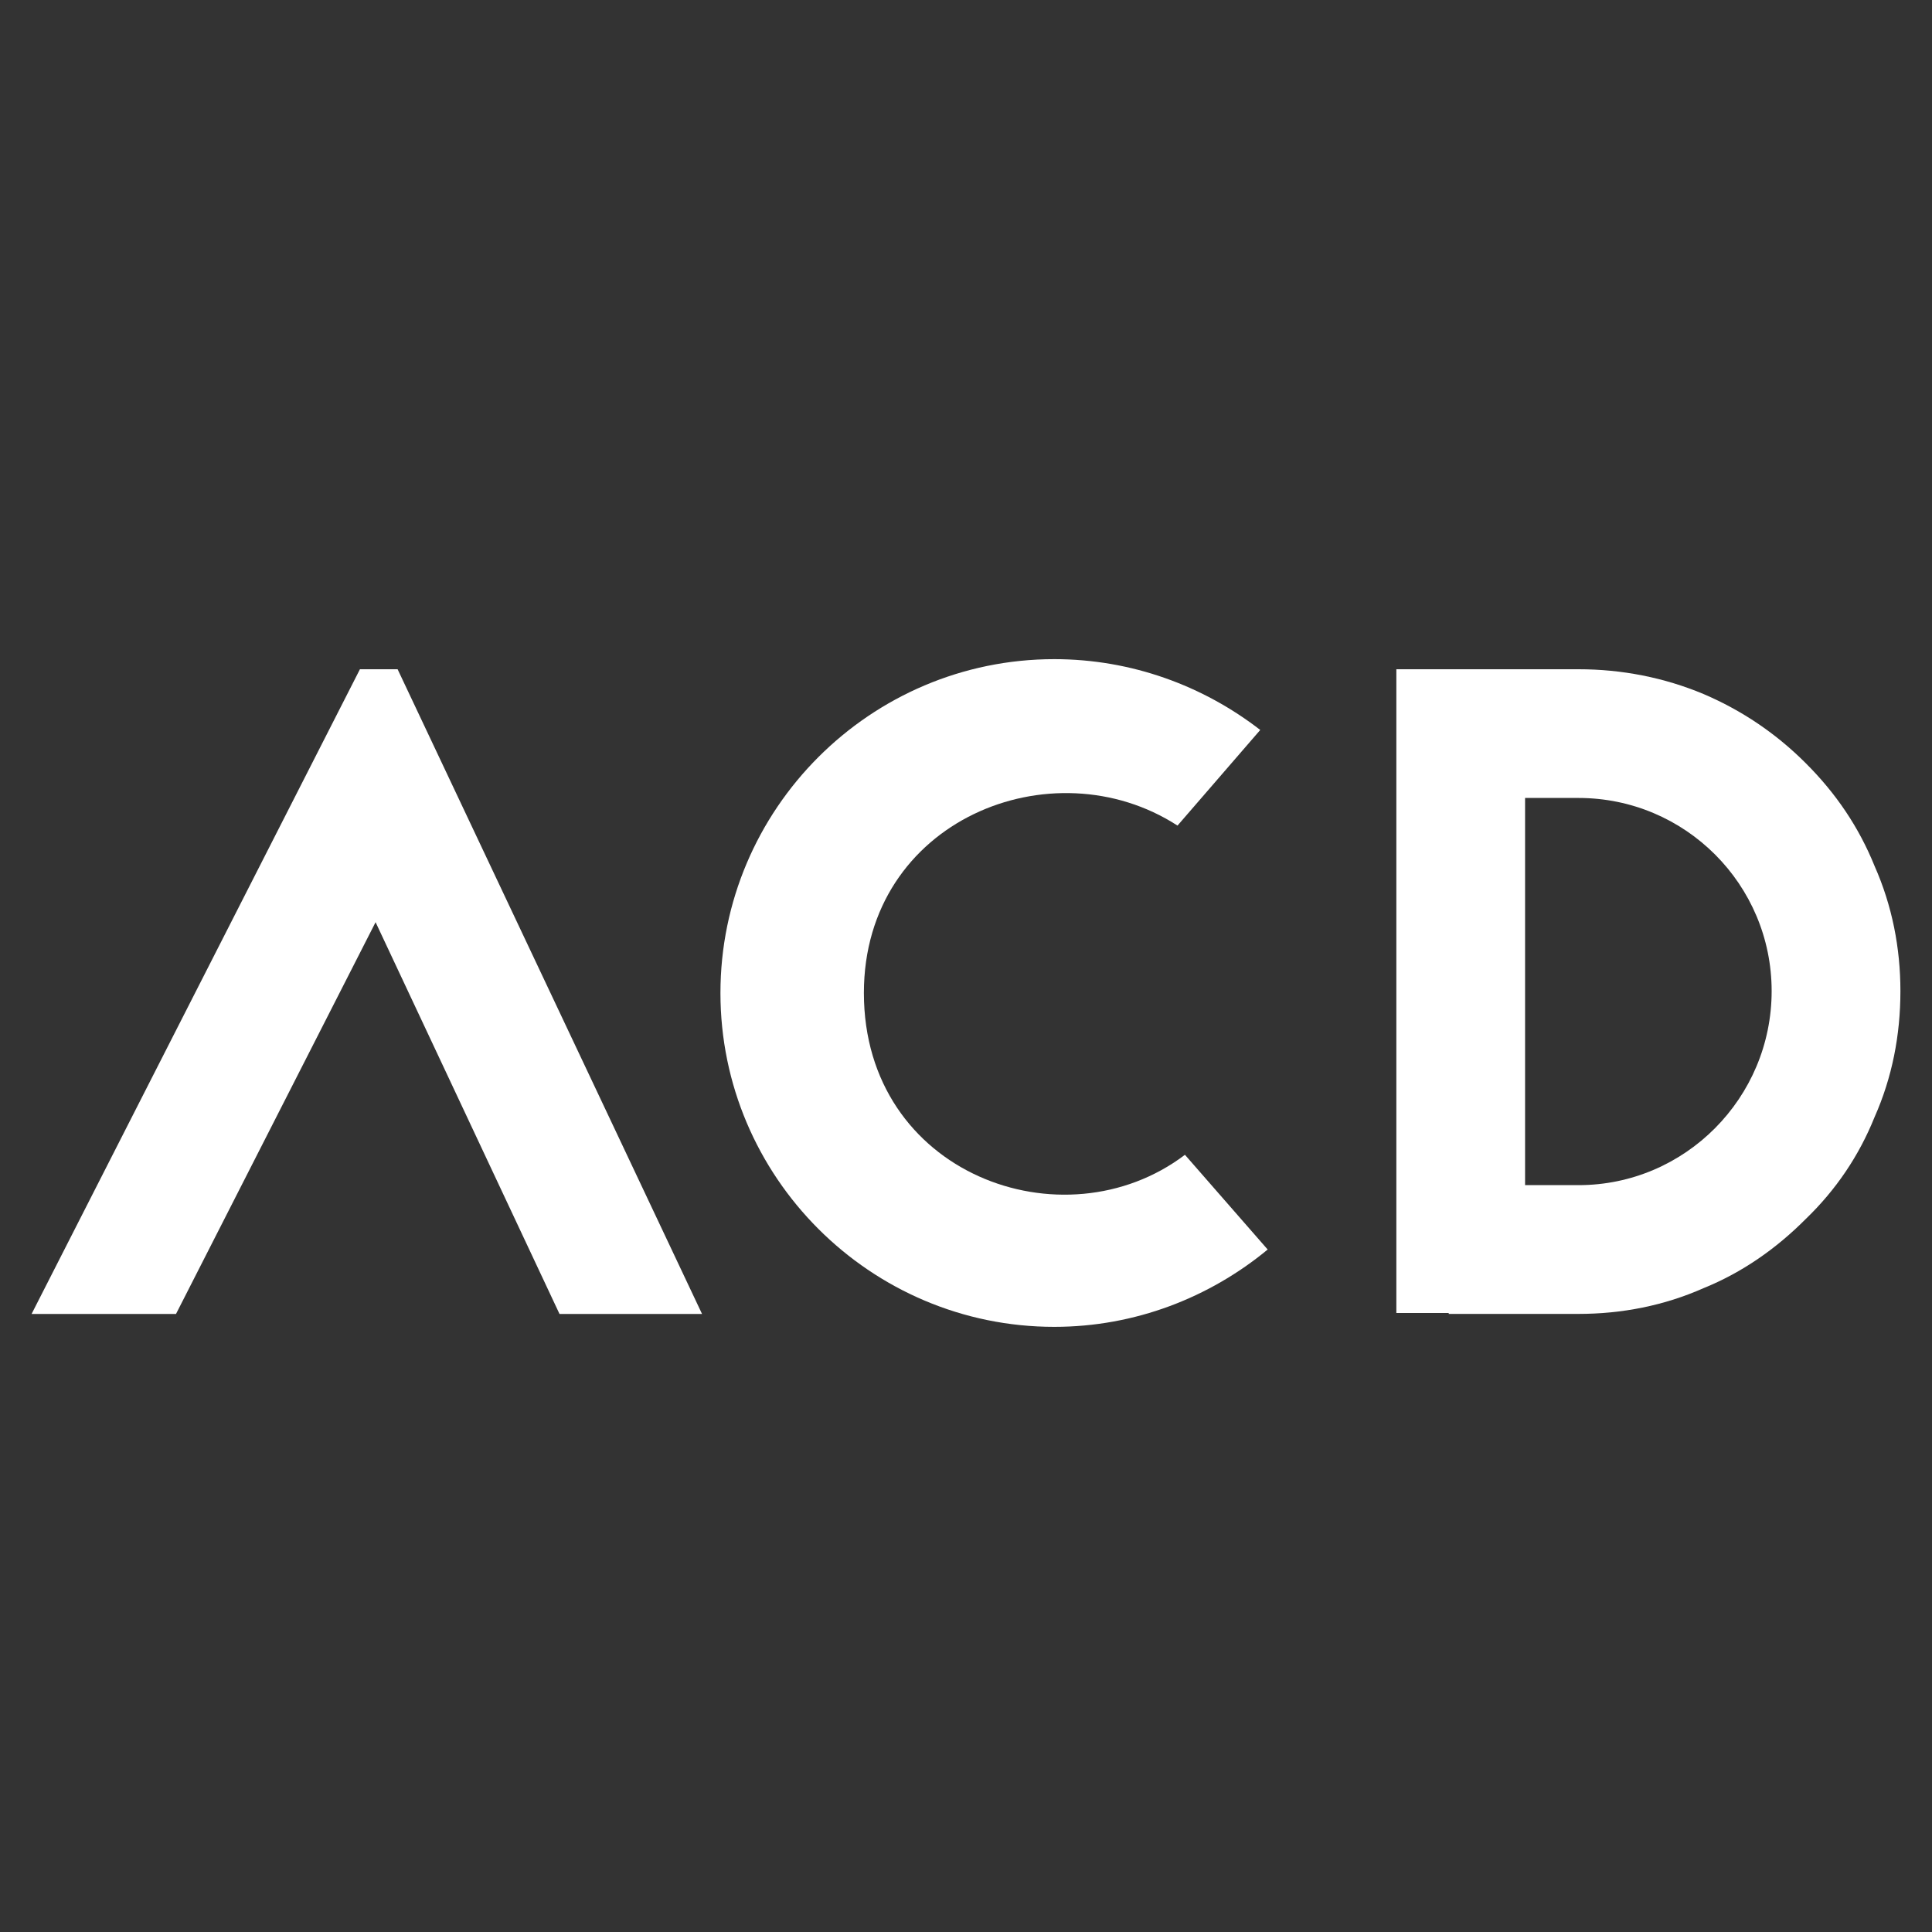 <?xml version="1.0" encoding="utf-8"?>
<!-- Generator: Adobe Illustrator 16.0.0, SVG Export Plug-In . SVG Version: 6.00 Build 0)  -->
<!DOCTYPE svg PUBLIC "-//W3C//DTD SVG 1.1//EN" "http://www.w3.org/Graphics/SVG/1.1/DTD/svg11.dtd">
<svg version="1.1" id="Capa_1" xmlns="http://www.w3.org/2000/svg" xmlns:xlink="http://www.w3.org/1999/xlink" x="0px" y="0px"
	 width="40px" height="40px" viewBox="0 0 40 40" enable-background="new 0 0 40 40" xml:space="preserve">
<rect x="0" y="0" width="40" height="40" fill="#333333" stroke="none"/>
<g>
	<path fill="#FFFFFF" d="M8.232,13.856l6.303,13.348h-2.951l-3.808-8.111l-4.132,8.111h-2.99l6.798-13.348H8.232z"/>
	<path fill="#FFFFFF" d="M24.379,17.093c-2.59-1.676-6.493-0.113-6.493,3.465c0,3.751,4.132,5.256,6.647,3.351l1.713,1.961
		c-1.201,0.992-2.742,1.601-4.418,1.601c-3.809,0-6.912-3.104-6.912-6.912c0-3.809,3.104-6.912,6.912-6.912
		c1.6,0,3.084,0.552,4.264,1.466L24.379,17.093z"/>
	<path fill="#FFFFFF" d="M32.682,13.856c0.895,0,1.771,0.171,2.59,0.514c0.799,0.342,1.502,0.819,2.111,1.428
		c0.631,0.628,1.105,1.333,1.428,2.132c0.363,0.819,0.535,1.694,0.535,2.589c0,0.915-0.172,1.791-0.535,2.609
		c-0.322,0.8-0.797,1.505-1.428,2.113c-0.609,0.611-1.312,1.104-2.111,1.428c-0.818,0.363-1.695,0.534-2.59,0.534h-2.688v-0.019
		H28.91V13.856H32.682z M32.682,24.537c2.207,0,3.998-1.808,3.998-4.018c0-2.208-1.791-3.998-3.998-3.998h-1.107v8.015H32.682z"/>
</g>
</svg>

